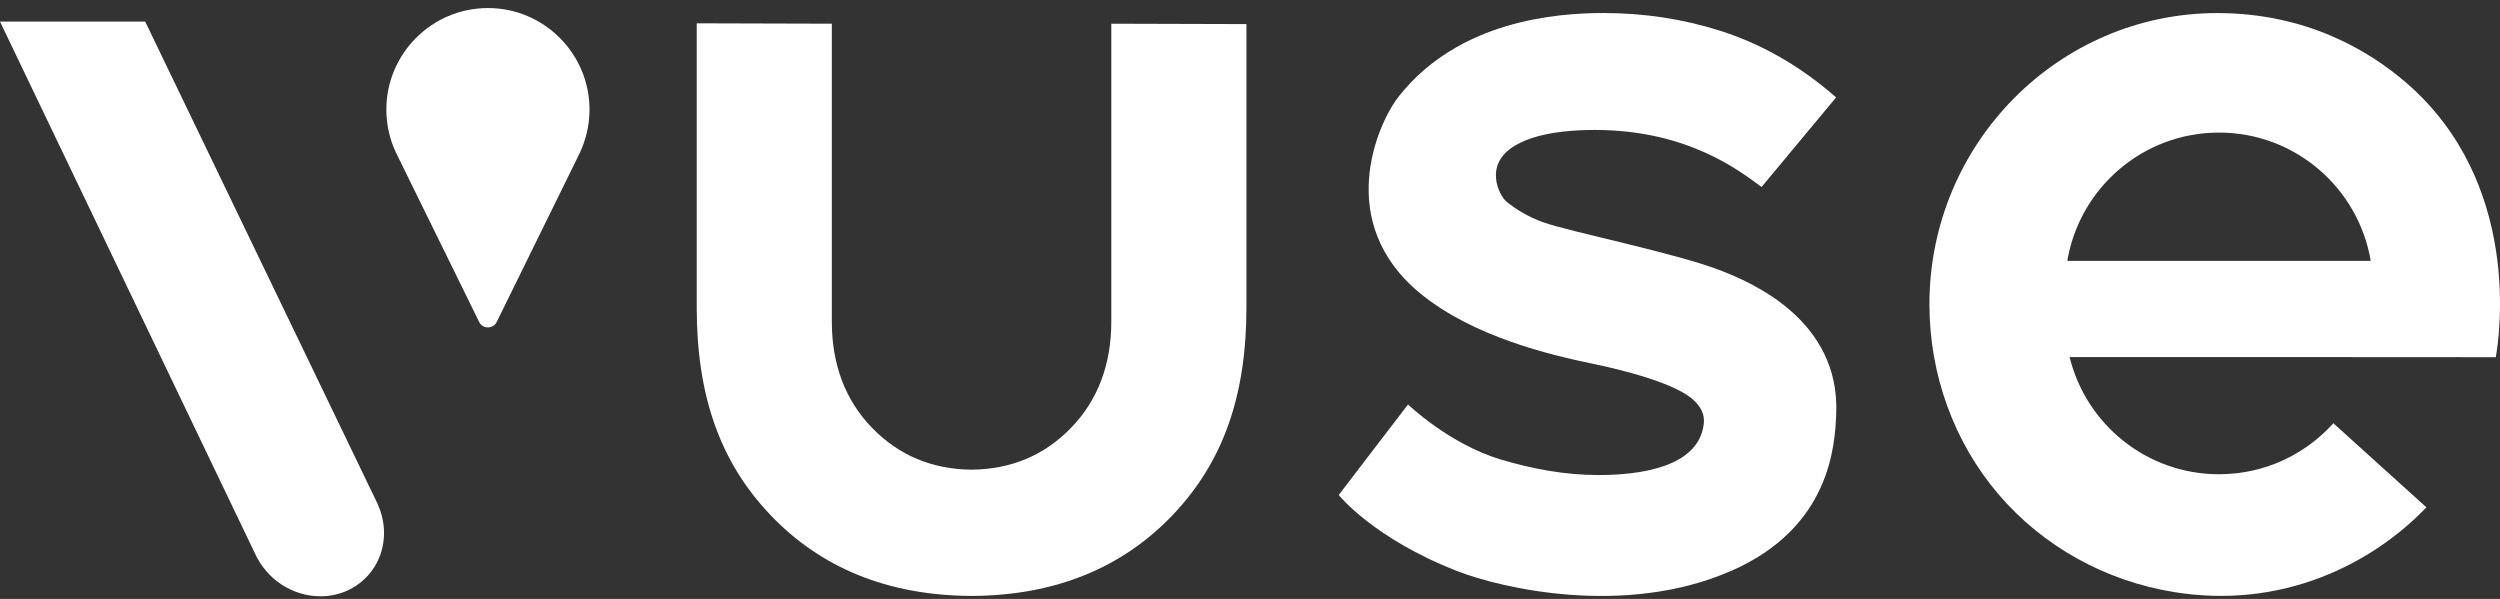 <svg xmlns="http://www.w3.org/2000/svg" fill="none" viewBox="0 0 96 23" height="23" width="96">
<rect x="0" y="0" width="96" height="23" fill="#333333" stroke="none"/>
<path fill="white" d="M66.476 21.923C70.288 20.258 70.46 17.111 70.511 15.892C70.662 12.298 67.27 10.86 66.142 10.413C64.399 9.721 60.325 8.918 59.248 8.531C58.688 8.33 58.234 8.053 57.849 7.744C57.584 7.53 56.935 6.322 58.181 5.588C58.607 5.338 59.459 4.99 61.243 4.99C64.855 4.99 66.858 6.61 67.644 7.18L70.507 3.74C69.046 2.466 67.566 1.66 66.036 1.176C64.626 0.729 63.127 0.5 61.578 0.5C59.753 0.5 56.018 0.792 53.719 3.695C52.879 4.755 51.21 8.57 54.573 11.295C56.584 12.926 59.482 13.621 61.16 13.968C62.342 14.213 64.401 14.728 65.069 15.397C65.301 15.629 65.466 15.897 65.426 16.267C65.238 17.98 62.866 18.242 61.392 18.242C60.062 18.242 58.814 17.998 57.639 17.647C55.645 17.052 54.068 15.532 54.068 15.532L51.406 19.008C51.406 19.008 52.729 20.671 55.957 21.93C57.619 22.579 62.382 23.711 66.474 21.923"></path>
<path fill="white" d="M42.674 0.91V12.349C42.674 14.004 42.15 15.381 41.117 16.44C40.097 17.488 38.815 18.024 37.308 18.035C35.8 18.024 34.518 17.487 33.498 16.44C32.465 15.381 31.942 14.005 31.942 12.349V0.91L26.754 0.895V11.796C26.754 15.201 27.648 17.731 29.568 19.758C31.513 21.812 34.103 22.863 37.265 22.883H37.316H37.366C40.521 22.86 43.106 21.808 45.049 19.758C46.969 17.731 47.863 15.201 47.863 11.795V0.925L42.675 0.91H42.674Z"></path>
<path fill="white" d="M14.095 22.134C13.636 22.626 13 22.897 12.306 22.897C11.226 22.897 10.235 22.244 9.782 21.234L0 0.83H5.576L14.495 19.338C14.637 19.645 14.719 19.965 14.74 20.289C14.787 20.986 14.558 21.642 14.096 22.135"></path>
<path fill="white" d="M22.264 5.873L22.258 5.885C22.252 5.895 22.248 5.906 22.242 5.917L19.072 12.367C18.938 12.64 18.536 12.64 18.402 12.367L15.231 5.913C15.226 5.905 15.221 5.896 15.218 5.887L15.21 5.872C14.97 5.367 14.836 4.802 14.836 4.207C14.836 2.058 16.586 0.309 18.736 0.309C20.887 0.309 22.637 2.058 22.637 4.207C22.637 4.802 22.502 5.367 22.263 5.872"></path>
<path fill="white" d="M85.21 5.091C88.137 5.091 90.566 7.222 91.036 10.018H79.384C79.855 7.221 82.283 5.091 85.21 5.091ZM95.839 13.715C95.985 12.887 96.838 7.021 92.409 3.186C90.994 1.961 88.585 0.502 85.144 0.502C79.049 0.502 74.09 5.518 74.09 11.682C74.09 14.384 75.032 16.977 76.742 18.981C78.448 20.979 80.847 22.313 83.499 22.738C85.445 23.05 87.344 22.856 89.144 22.163C90.657 21.579 92.05 20.653 93.174 19.482L89.601 16.253C88.519 17.455 86.953 18.211 85.21 18.211C82.434 18.211 80.106 16.295 79.473 13.711H87.686H87.684L95.839 13.716V13.715Z"></path>
</svg>
